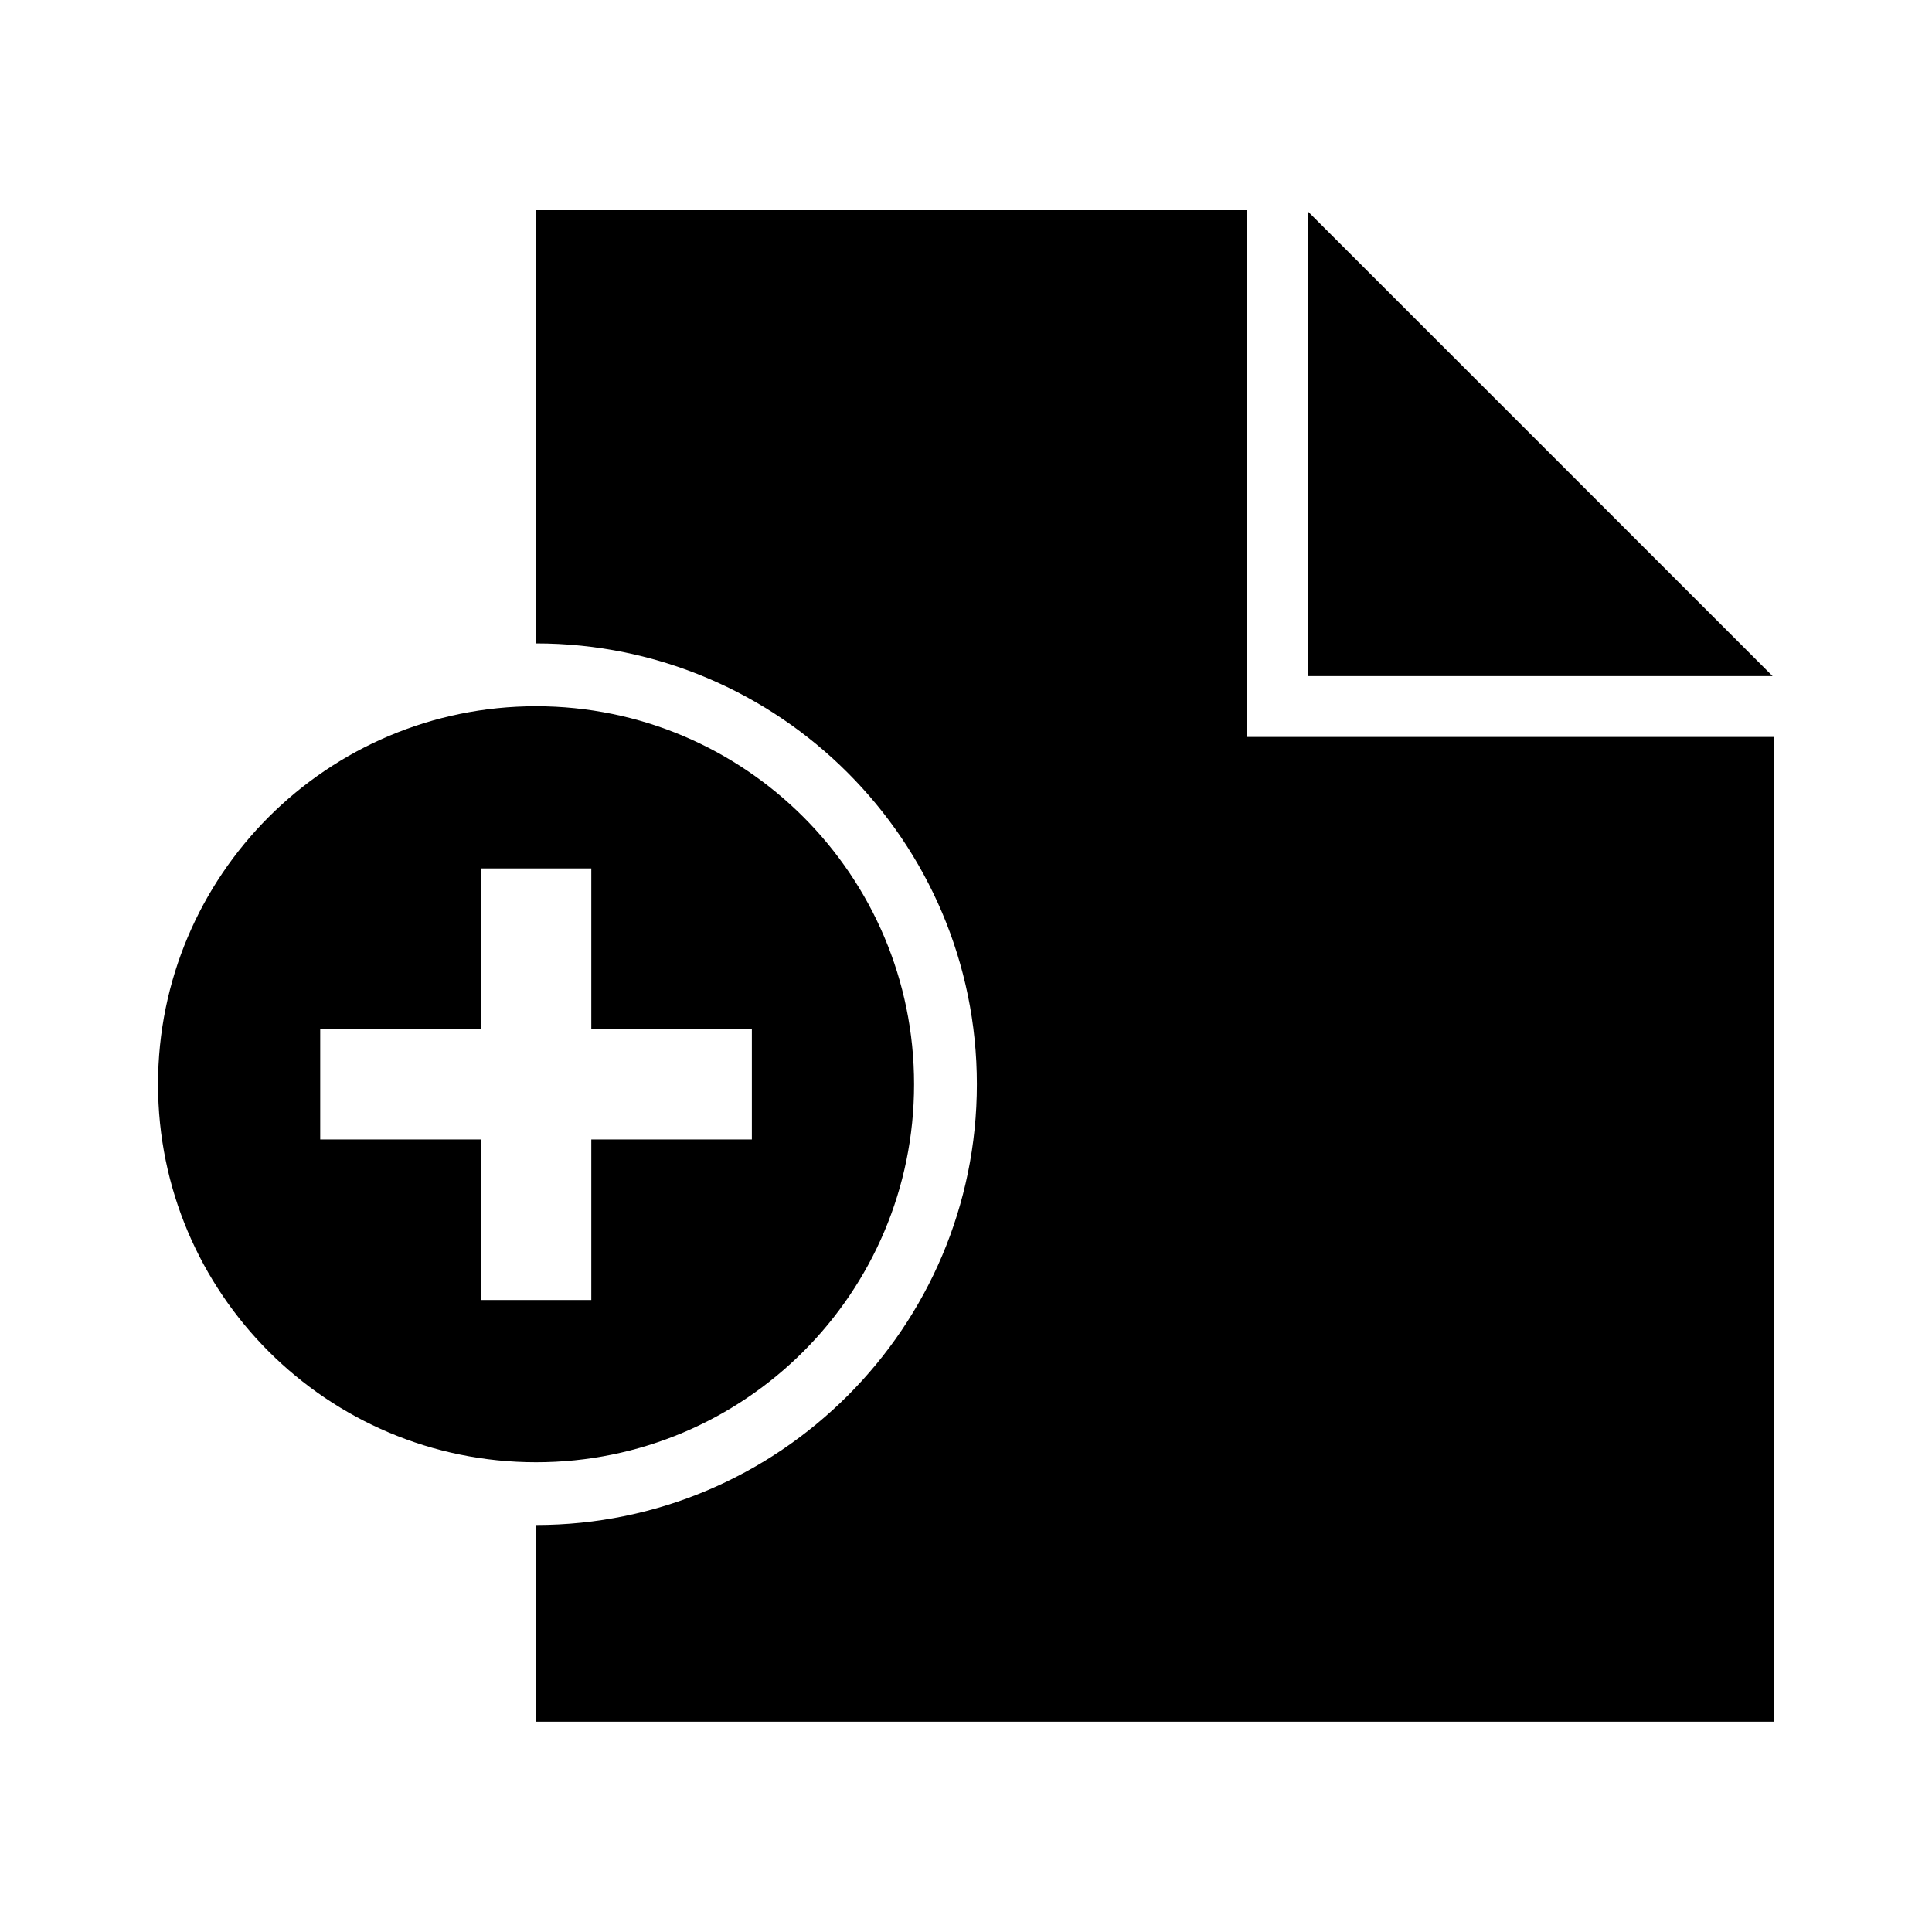 <?xml version="1.0" encoding="UTF-8"?>
<!-- Uploaded to: ICON Repo, www.iconrepo.com, Generator: ICON Repo Mixer Tools -->
<svg fill="#000000" width="800px" height="800px" version="1.1" viewBox="144 144 512 512" xmlns="http://www.w3.org/2000/svg">
 <g>
  <path d="m490.67 200.1v123.07h123.08z"/>
  <path d="m474.54 339.3v-139.59h-188.48v114.8c64.418 0 116.82 52.402 116.82 116.82 0 64.41-52.406 116.81-116.82 116.81v52.129h328.06v-260.97h-139.58z"/>
  <path d="m386.24 431.34c0-55.324-44.848-100.18-100.18-100.18-55.324 0-100.18 44.852-100.18 100.18 0 55.324 44.848 100.17 100.18 100.17 55.336 0 100.18-44.848 100.18-100.17zm-157.38 14.625v-29.281h42.547v-42.547h29.293v42.547h42.551v29.281h-42.551v42.551h-29.293v-42.551z"/>
 </g>
</svg>
